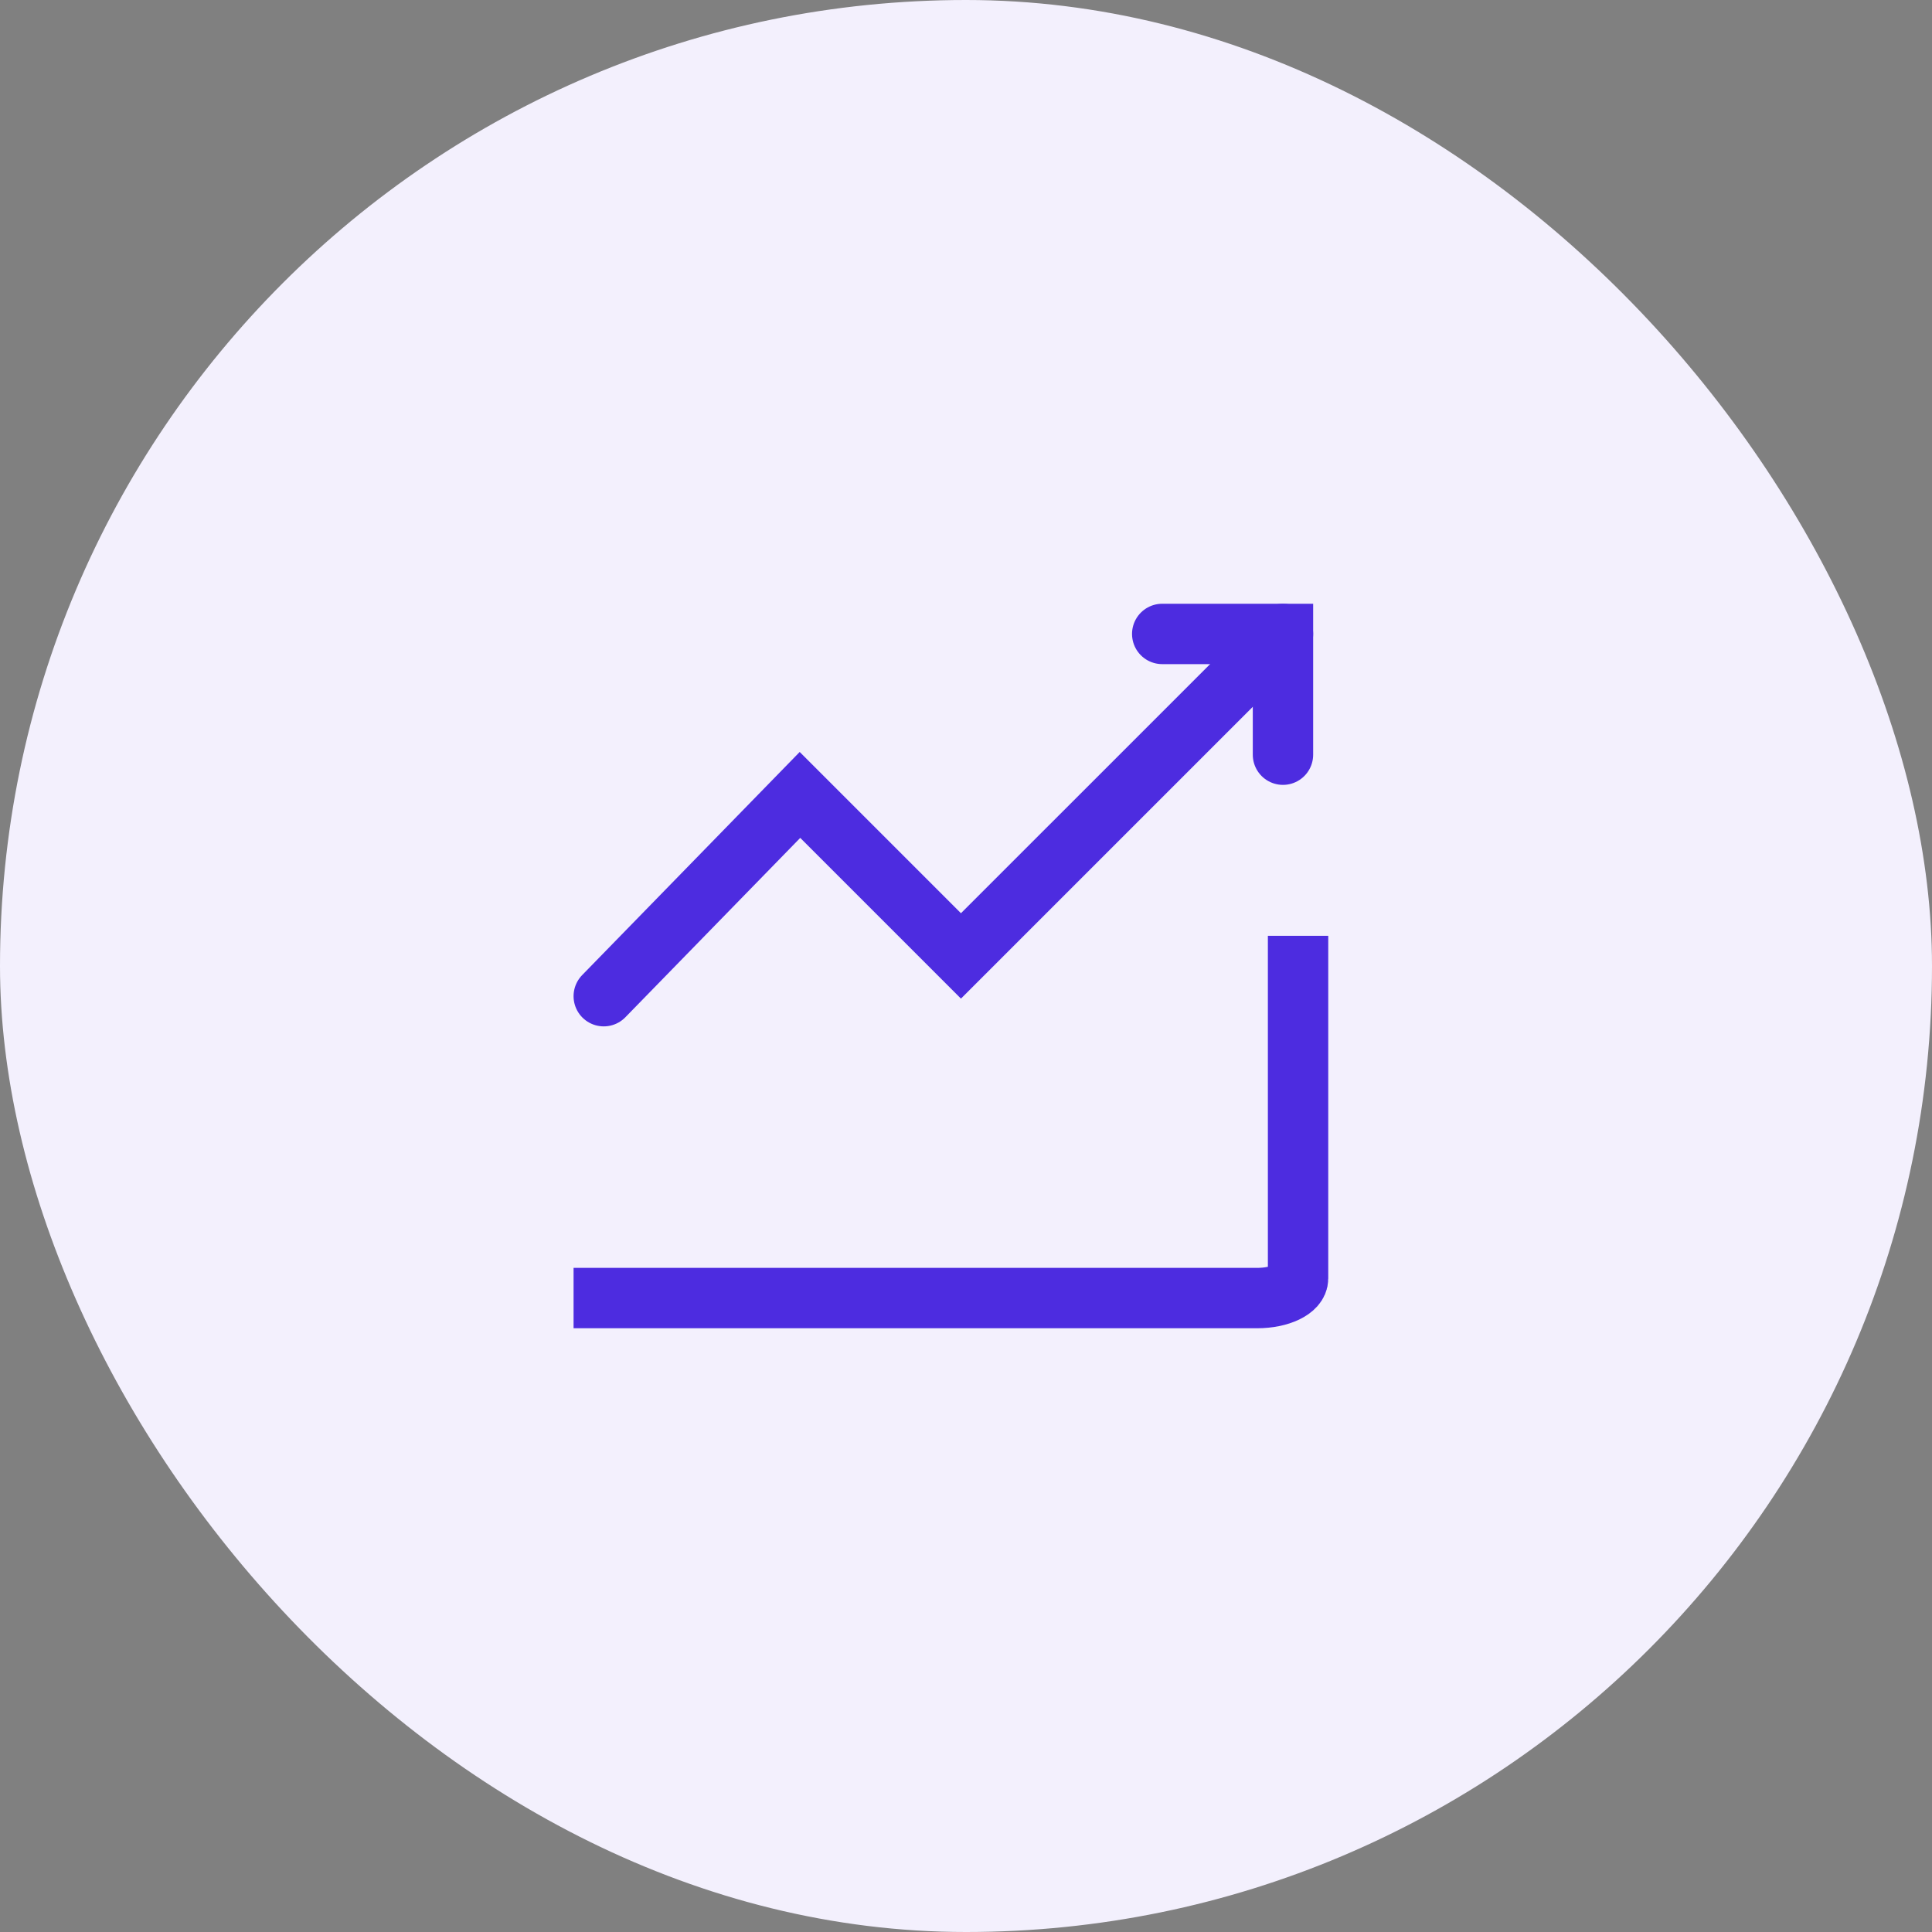 <svg width="64" height="64" viewBox="0 0 64 64" fill="none" xmlns="http://www.w3.org/2000/svg">
<rect x="0" y="0" width="64" height="64" fill="#808080" stroke="none"/>
<rect width="64" height="64" rx="32" fill="#F3F0FD"/>
<path d="M43 32V42.353C43 42.71 42.394 43 41.647 43H20" stroke="#4D2CE0" stroke-width="2" stroke-linecap="square"/>
<path d="M20 33L26.5 26.333L31.833 31.666L41.707 21.793" stroke="#4D2CE0" stroke-width="2" stroke-linecap="round"/>
<path d="M41.707 21.793L42.5 21" stroke="#4D2CE0" stroke-width="2" stroke-linecap="round"/>
<path d="M42.5 25V21H38.5" stroke="#4D2CE0" stroke-width="2" stroke-linecap="round"/>
</svg>
